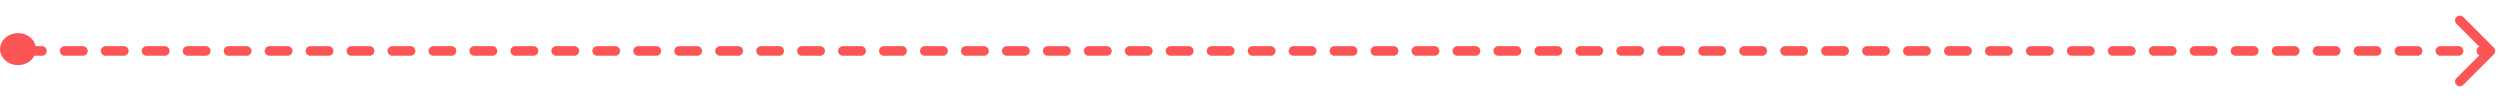 <?xml version="1.0" encoding="utf-8"?>
<svg xmlns="http://www.w3.org/2000/svg" fill="none" height="100%" overflow="visible" preserveAspectRatio="none" style="display: block;" viewBox="0 0 151 6" width="100%">
<g id="Group 110">
<path d="M1.635 2.441C1.635 2.281 1.505 2.151 1.345 2.151C1.185 2.151 1.055 2.281 1.055 2.441L1.345 2.441L1.635 2.441ZM150.627 3.283C150.74 3.17 150.74 2.986 150.627 2.873L148.781 1.027C148.668 0.914 148.484 0.914 148.371 1.027C148.258 1.141 148.258 1.324 148.371 1.437L150.012 3.078L148.371 4.719C148.258 4.832 148.258 5.016 148.371 5.129C148.485 5.242 148.668 5.242 148.781 5.129L150.627 3.283ZM149.872 2.788C149.712 2.788 149.582 2.918 149.582 3.078C149.582 3.238 149.712 3.368 149.872 3.368L149.872 3.078L149.872 2.788ZM148.498 3.368C148.658 3.368 148.788 3.238 148.788 3.078C148.788 2.918 148.658 2.788 148.498 2.788L148.498 3.078L148.498 3.368ZM147.398 2.788C147.238 2.788 147.108 2.918 147.108 3.078C147.108 3.238 147.238 3.368 147.398 3.368L147.398 3.078L147.398 2.788ZM146.024 3.368C146.184 3.368 146.314 3.238 146.314 3.078C146.314 2.918 146.184 2.788 146.024 2.788L146.024 3.078L146.024 3.368ZM144.924 2.788C144.764 2.788 144.634 2.918 144.634 3.078C144.634 3.238 144.764 3.368 144.924 3.368L144.924 3.078L144.924 2.788ZM143.55 3.368C143.71 3.368 143.84 3.238 143.84 3.078C143.84 2.918 143.71 2.788 143.55 2.788L143.55 3.078L143.55 3.368ZM142.45 2.788C142.29 2.788 142.16 2.918 142.16 3.078C142.16 3.238 142.29 3.368 142.45 3.368L142.45 3.078L142.45 2.788ZM141.076 3.368C141.236 3.368 141.366 3.238 141.366 3.078C141.366 2.918 141.236 2.788 141.076 2.788L141.076 3.078L141.076 3.368ZM139.976 2.788C139.816 2.788 139.686 2.918 139.686 3.078C139.686 3.238 139.816 3.368 139.976 3.368L139.976 3.078L139.976 2.788ZM138.602 3.368C138.762 3.368 138.892 3.238 138.892 3.078C138.892 2.918 138.762 2.788 138.602 2.788L138.602 3.078L138.602 3.368ZM137.502 2.788C137.342 2.788 137.212 2.918 137.212 3.078C137.212 3.238 137.342 3.368 137.502 3.368L137.502 3.078L137.502 2.788ZM136.128 3.368C136.288 3.368 136.418 3.238 136.418 3.078C136.418 2.918 136.288 2.788 136.128 2.788L136.128 3.078L136.128 3.368ZM135.028 2.788C134.868 2.788 134.738 2.918 134.738 3.078C134.738 3.238 134.868 3.368 135.028 3.368L135.028 3.078L135.028 2.788ZM133.654 3.368C133.814 3.368 133.944 3.238 133.944 3.078C133.944 2.918 133.814 2.788 133.654 2.788L133.654 3.078L133.654 3.368ZM132.554 2.788C132.394 2.788 132.264 2.918 132.264 3.078C132.264 3.238 132.394 3.368 132.554 3.368L132.554 3.078L132.554 2.788ZM131.18 3.368C131.34 3.368 131.47 3.238 131.47 3.078C131.47 2.918 131.34 2.788 131.18 2.788L131.18 3.078L131.18 3.368ZM130.08 2.788C129.92 2.788 129.79 2.918 129.79 3.078C129.79 3.238 129.92 3.368 130.08 3.368L130.08 3.078L130.08 2.788ZM128.706 3.368C128.866 3.368 128.996 3.238 128.996 3.078C128.996 2.918 128.866 2.788 128.706 2.788L128.706 3.078L128.706 3.368ZM127.606 2.788C127.446 2.788 127.316 2.918 127.316 3.078C127.316 3.238 127.446 3.368 127.606 3.368L127.606 3.078L127.606 2.788ZM126.232 3.368C126.392 3.368 126.522 3.238 126.522 3.078C126.522 2.918 126.392 2.788 126.232 2.788L126.232 3.078L126.232 3.368ZM125.132 2.788C124.972 2.788 124.842 2.918 124.842 3.078C124.842 3.238 124.972 3.368 125.132 3.368L125.132 3.078L125.132 2.788ZM123.758 3.368C123.918 3.368 124.048 3.238 124.048 3.078C124.048 2.918 123.918 2.788 123.758 2.788L123.758 3.078L123.758 3.368ZM122.658 2.788C122.498 2.788 122.368 2.918 122.368 3.078C122.368 3.238 122.498 3.368 122.658 3.368L122.658 3.078L122.658 2.788ZM121.284 3.368C121.444 3.368 121.574 3.238 121.574 3.078C121.574 2.918 121.444 2.788 121.284 2.788L121.284 3.078L121.284 3.368ZM120.184 2.788C120.024 2.788 119.894 2.918 119.894 3.078C119.894 3.238 120.024 3.368 120.184 3.368L120.184 3.078L120.184 2.788ZM118.81 3.368C118.97 3.368 119.1 3.238 119.1 3.078C119.1 2.918 118.97 2.788 118.81 2.788L118.81 3.078L118.81 3.368ZM117.71 2.788C117.55 2.788 117.42 2.918 117.42 3.078C117.42 3.238 117.55 3.368 117.71 3.368L117.71 3.078L117.71 2.788ZM116.336 3.368C116.496 3.368 116.626 3.238 116.626 3.078C116.626 2.918 116.496 2.788 116.336 2.788L116.336 3.078L116.336 3.368ZM115.236 2.788C115.076 2.788 114.946 2.918 114.946 3.078C114.946 3.238 115.076 3.368 115.236 3.368L115.236 3.078L115.236 2.788ZM113.862 3.368C114.022 3.368 114.152 3.238 114.152 3.078C114.152 2.918 114.022 2.788 113.862 2.788L113.862 3.078L113.862 3.368ZM112.762 2.788C112.602 2.788 112.472 2.918 112.472 3.078C112.472 3.238 112.602 3.368 112.762 3.368L112.762 3.078L112.762 2.788ZM111.388 3.368C111.548 3.368 111.678 3.238 111.678 3.078C111.678 2.918 111.548 2.788 111.388 2.788L111.388 3.078L111.388 3.368ZM110.288 2.788C110.128 2.788 109.998 2.918 109.998 3.078C109.998 3.238 110.128 3.368 110.288 3.368L110.288 3.078L110.288 2.788ZM108.914 3.368C109.074 3.368 109.204 3.238 109.204 3.078C109.204 2.918 109.074 2.788 108.914 2.788L108.914 3.078L108.914 3.368ZM107.814 2.788C107.654 2.788 107.524 2.918 107.524 3.078C107.524 3.238 107.654 3.368 107.814 3.368L107.814 3.078L107.814 2.788ZM106.44 3.368C106.6 3.368 106.73 3.238 106.73 3.078C106.73 2.918 106.6 2.788 106.44 2.788L106.44 3.078L106.44 3.368ZM105.34 2.788C105.18 2.788 105.05 2.918 105.05 3.078C105.05 3.238 105.18 3.368 105.34 3.368L105.34 3.078L105.34 2.788ZM103.966 3.368C104.126 3.368 104.256 3.238 104.256 3.078C104.256 2.918 104.126 2.788 103.966 2.788L103.966 3.078L103.966 3.368ZM102.866 2.788C102.706 2.788 102.576 2.918 102.576 3.078C102.576 3.238 102.706 3.368 102.866 3.368L102.866 3.078L102.866 2.788ZM101.492 3.368C101.652 3.368 101.782 3.238 101.782 3.078C101.782 2.918 101.652 2.788 101.492 2.788L101.492 3.078L101.492 3.368ZM100.392 2.788C100.232 2.788 100.102 2.918 100.102 3.078C100.102 3.238 100.232 3.368 100.392 3.368L100.392 3.078L100.392 2.788ZM99.018 3.368C99.178 3.368 99.308 3.238 99.308 3.078C99.308 2.918 99.178 2.788 99.018 2.788L99.018 3.078L99.018 3.368ZM97.918 2.788C97.758 2.788 97.628 2.918 97.628 3.078C97.628 3.238 97.758 3.368 97.918 3.368L97.918 3.078L97.918 2.788ZM96.544 3.368C96.704 3.368 96.834 3.238 96.834 3.078C96.834 2.918 96.704 2.788 96.544 2.788L96.544 3.078L96.544 3.368ZM95.444 2.788C95.284 2.788 95.154 2.918 95.154 3.078C95.154 3.238 95.284 3.368 95.444 3.368L95.444 3.078L95.444 2.788ZM94.07 3.368C94.23 3.368 94.36 3.238 94.36 3.078C94.36 2.918 94.23 2.788 94.07 2.788L94.07 3.078L94.07 3.368ZM92.97 2.788C92.81 2.788 92.68 2.918 92.68 3.078C92.68 3.238 92.81 3.368 92.97 3.368L92.97 3.078L92.97 2.788ZM91.596 3.368C91.756 3.368 91.886 3.238 91.886 3.078C91.886 2.918 91.756 2.788 91.596 2.788L91.596 3.078L91.596 3.368ZM90.496 2.788C90.336 2.788 90.206 2.918 90.206 3.078C90.206 3.238 90.336 3.368 90.496 3.368L90.496 3.078L90.496 2.788ZM89.122 3.368C89.282 3.368 89.412 3.238 89.412 3.078C89.412 2.918 89.282 2.788 89.122 2.788L89.122 3.078L89.122 3.368ZM88.022 2.788C87.862 2.788 87.732 2.918 87.732 3.078C87.732 3.238 87.862 3.368 88.022 3.368L88.022 3.078L88.022 2.788ZM86.648 3.368C86.808 3.368 86.938 3.238 86.938 3.078C86.938 2.918 86.808 2.788 86.648 2.788L86.648 3.078L86.648 3.368ZM85.548 2.788C85.388 2.788 85.258 2.918 85.258 3.078C85.258 3.238 85.388 3.368 85.548 3.368L85.548 3.078L85.548 2.788ZM84.174 3.368C84.334 3.368 84.464 3.238 84.464 3.078C84.464 2.918 84.334 2.788 84.174 2.788L84.174 3.078L84.174 3.368ZM83.074 2.788C82.914 2.788 82.784 2.918 82.784 3.078C82.784 3.238 82.914 3.368 83.074 3.368L83.074 3.078L83.074 2.788ZM81.7 3.368C81.86 3.368 81.99 3.238 81.99 3.078C81.99 2.918 81.86 2.788 81.7 2.788L81.7 3.078L81.7 3.368ZM80.6 2.788C80.44 2.788 80.31 2.918 80.31 3.078C80.31 3.238 80.44 3.368 80.6 3.368L80.6 3.078L80.6 2.788ZM79.226 3.368C79.386 3.368 79.516 3.238 79.516 3.078C79.516 2.918 79.386 2.788 79.226 2.788L79.226 3.078L79.226 3.368ZM78.126 2.788C77.966 2.788 77.836 2.918 77.836 3.078C77.836 3.238 77.966 3.368 78.126 3.368L78.126 3.078L78.126 2.788ZM76.752 3.368C76.912 3.368 77.042 3.238 77.042 3.078C77.042 2.918 76.912 2.788 76.752 2.788L76.752 3.078L76.752 3.368ZM75.652 2.788C75.492 2.788 75.362 2.918 75.362 3.078C75.362 3.238 75.492 3.368 75.652 3.368L75.652 3.078L75.652 2.788ZM74.278 3.368C74.438 3.368 74.568 3.238 74.568 3.078C74.568 2.918 74.438 2.788 74.278 2.788L74.278 3.078L74.278 3.368ZM73.178 2.788C73.018 2.788 72.888 2.918 72.888 3.078C72.888 3.238 73.018 3.368 73.178 3.368L73.178 3.078L73.178 2.788ZM71.804 3.368C71.964 3.368 72.094 3.238 72.094 3.078C72.094 2.918 71.964 2.788 71.804 2.788L71.804 3.078L71.804 3.368ZM70.704 2.788C70.544 2.788 70.414 2.918 70.414 3.078C70.414 3.238 70.544 3.368 70.704 3.368L70.704 3.078L70.704 2.788ZM69.33 3.368C69.49 3.368 69.62 3.238 69.62 3.078C69.62 2.918 69.49 2.788 69.33 2.788L69.33 3.078L69.33 3.368ZM68.23 2.788C68.07 2.788 67.94 2.918 67.94 3.078C67.94 3.238 68.07 3.368 68.23 3.368L68.23 3.078L68.23 2.788ZM66.856 3.368C67.016 3.368 67.146 3.238 67.146 3.078C67.146 2.918 67.016 2.788 66.856 2.788L66.856 3.078L66.856 3.368ZM65.756 2.788C65.596 2.788 65.466 2.918 65.466 3.078C65.466 3.238 65.596 3.368 65.756 3.368L65.756 3.078L65.756 2.788ZM64.382 3.368C64.542 3.368 64.672 3.238 64.672 3.078C64.672 2.918 64.542 2.788 64.382 2.788L64.382 3.078L64.382 3.368ZM63.282 2.788C63.122 2.788 62.992 2.918 62.992 3.078C62.992 3.238 63.122 3.368 63.282 3.368L63.282 3.078L63.282 2.788ZM61.908 3.368C62.068 3.368 62.198 3.238 62.198 3.078C62.198 2.918 62.068 2.788 61.908 2.788L61.908 3.078L61.908 3.368ZM60.808 2.788C60.648 2.788 60.518 2.918 60.518 3.078C60.518 3.238 60.648 3.368 60.808 3.368L60.808 3.078L60.808 2.788ZM59.434 3.368C59.594 3.368 59.724 3.238 59.724 3.078C59.724 2.918 59.594 2.788 59.434 2.788L59.434 3.078L59.434 3.368ZM58.334 2.788C58.174 2.788 58.044 2.918 58.044 3.078C58.044 3.238 58.174 3.368 58.334 3.368L58.334 3.078L58.334 2.788ZM56.96 3.368C57.12 3.368 57.25 3.238 57.25 3.078C57.25 2.918 57.12 2.788 56.96 2.788L56.96 3.078L56.96 3.368ZM55.86 2.788C55.7 2.788 55.57 2.918 55.57 3.078C55.57 3.238 55.7 3.368 55.86 3.368L55.86 3.078L55.86 2.788ZM54.486 3.368C54.646 3.368 54.776 3.238 54.776 3.078C54.776 2.918 54.646 2.788 54.486 2.788L54.486 3.078L54.486 3.368ZM53.386 2.788C53.226 2.788 53.096 2.918 53.096 3.078C53.096 3.238 53.226 3.368 53.386 3.368L53.386 3.078L53.386 2.788ZM52.012 3.368C52.172 3.368 52.302 3.238 52.302 3.078C52.302 2.918 52.172 2.788 52.012 2.788L52.012 3.078L52.012 3.368ZM50.912 2.788C50.752 2.788 50.622 2.918 50.622 3.078C50.622 3.238 50.752 3.368 50.912 3.368L50.912 3.078L50.912 2.788ZM49.538 3.368C49.698 3.368 49.828 3.238 49.828 3.078C49.828 2.918 49.698 2.788 49.538 2.788L49.538 3.078L49.538 3.368ZM48.438 2.788C48.278 2.788 48.148 2.918 48.148 3.078C48.148 3.238 48.278 3.368 48.438 3.368L48.438 3.078L48.438 2.788ZM47.064 3.368C47.224 3.368 47.354 3.238 47.354 3.078C47.354 2.918 47.224 2.788 47.064 2.788L47.064 3.078L47.064 3.368ZM45.964 2.788C45.804 2.788 45.674 2.918 45.674 3.078C45.674 3.238 45.804 3.368 45.964 3.368L45.964 3.078L45.964 2.788ZM44.59 3.368C44.75 3.368 44.88 3.238 44.88 3.078C44.88 2.918 44.75 2.788 44.59 2.788L44.59 3.078L44.59 3.368ZM43.49 2.788C43.33 2.788 43.2 2.918 43.2 3.078C43.2 3.238 43.33 3.368 43.49 3.368L43.49 3.078L43.49 2.788ZM42.116 3.368C42.276 3.368 42.406 3.238 42.406 3.078C42.406 2.918 42.276 2.788 42.116 2.788L42.116 3.078L42.116 3.368ZM41.016 2.788C40.856 2.788 40.726 2.918 40.726 3.078C40.726 3.238 40.856 3.368 41.016 3.368L41.016 3.078L41.016 2.788ZM39.642 3.368C39.802 3.368 39.932 3.238 39.932 3.078C39.932 2.918 39.802 2.788 39.642 2.788L39.642 3.078L39.642 3.368ZM38.542 2.788C38.382 2.788 38.252 2.918 38.252 3.078C38.252 3.238 38.382 3.368 38.542 3.368L38.542 3.078L38.542 2.788ZM37.168 3.368C37.328 3.368 37.458 3.238 37.458 3.078C37.458 2.918 37.328 2.788 37.168 2.788L37.168 3.078L37.168 3.368ZM36.068 2.788C35.908 2.788 35.778 2.918 35.778 3.078C35.778 3.238 35.908 3.368 36.068 3.368L36.068 3.078L36.068 2.788ZM34.694 3.368C34.854 3.368 34.984 3.238 34.984 3.078C34.984 2.918 34.854 2.788 34.694 2.788L34.694 3.078L34.694 3.368ZM33.594 2.788C33.434 2.788 33.304 2.918 33.304 3.078C33.304 3.238 33.434 3.368 33.594 3.368L33.594 3.078L33.594 2.788ZM32.22 3.368C32.38 3.368 32.51 3.238 32.51 3.078C32.51 2.918 32.38 2.788 32.22 2.788L32.22 3.078L32.22 3.368ZM31.12 2.788C30.96 2.788 30.83 2.918 30.83 3.078C30.83 3.238 30.96 3.368 31.12 3.368L31.12 3.078L31.12 2.788ZM29.746 3.368C29.906 3.368 30.036 3.238 30.036 3.078C30.036 2.918 29.906 2.788 29.746 2.788L29.746 3.078L29.746 3.368ZM28.646 2.788C28.486 2.788 28.356 2.918 28.356 3.078C28.356 3.238 28.486 3.368 28.646 3.368L28.646 3.078L28.646 2.788ZM27.272 3.368C27.432 3.368 27.562 3.238 27.562 3.078C27.562 2.918 27.432 2.788 27.272 2.788L27.272 3.078L27.272 3.368ZM26.172 2.788C26.012 2.788 25.882 2.918 25.882 3.078C25.882 3.238 26.012 3.368 26.172 3.368L26.172 3.078L26.172 2.788ZM24.798 3.368C24.958 3.368 25.088 3.238 25.088 3.078C25.088 2.918 24.958 2.788 24.798 2.788L24.798 3.078L24.798 3.368ZM23.698 2.788C23.538 2.788 23.408 2.918 23.408 3.078C23.408 3.238 23.538 3.368 23.698 3.368L23.698 3.078L23.698 2.788ZM22.324 3.368C22.484 3.368 22.614 3.238 22.614 3.078C22.614 2.918 22.484 2.788 22.324 2.788L22.324 3.078L22.324 3.368ZM21.224 2.788C21.064 2.788 20.934 2.918 20.934 3.078C20.934 3.238 21.064 3.368 21.224 3.368L21.224 3.078L21.224 2.788ZM19.85 3.368C20.01 3.368 20.14 3.238 20.14 3.078C20.14 2.918 20.01 2.788 19.85 2.788L19.85 3.078L19.85 3.368ZM18.75 2.788C18.59 2.788 18.46 2.918 18.46 3.078C18.46 3.238 18.59 3.368 18.75 3.368L18.75 3.078L18.75 2.788ZM17.376 3.368C17.536 3.368 17.666 3.238 17.666 3.078C17.666 2.918 17.536 2.788 17.376 2.788L17.376 3.078L17.376 3.368ZM16.276 2.788C16.116 2.788 15.986 2.918 15.986 3.078C15.986 3.238 16.116 3.368 16.276 3.368L16.276 3.078L16.276 2.788ZM14.902 3.368C15.062 3.368 15.192 3.238 15.192 3.078C15.192 2.918 15.062 2.788 14.902 2.788L14.902 3.078L14.902 3.368ZM13.802 2.788C13.642 2.788 13.512 2.918 13.512 3.078C13.512 3.238 13.642 3.368 13.802 3.368L13.802 3.078L13.802 2.788ZM12.428 3.368C12.588 3.368 12.718 3.238 12.718 3.078C12.718 2.918 12.588 2.788 12.428 2.788L12.428 3.078L12.428 3.368ZM11.328 2.788C11.168 2.788 11.038 2.918 11.038 3.078C11.038 3.238 11.168 3.368 11.328 3.368L11.328 3.078L11.328 2.788ZM9.954 3.368C10.114 3.368 10.244 3.238 10.244 3.078C10.244 2.918 10.114 2.788 9.954 2.788L9.954 3.078L9.954 3.368ZM8.854 2.788C8.694 2.788 8.564 2.918 8.564 3.078C8.564 3.238 8.694 3.368 8.854 3.368L8.854 3.078L8.854 2.788ZM7.48 3.368C7.64 3.368 7.77 3.238 7.77 3.078C7.77 2.918 7.64 2.788 7.48 2.788L7.48 3.078L7.48 3.368ZM6.38 2.788C6.22 2.788 6.09 2.918 6.09 3.078C6.09 3.238 6.22 3.368 6.38 3.368L6.38 3.078L6.38 2.788ZM5.006 3.368C5.166 3.368 5.296 3.238 5.296 3.078C5.296 2.918 5.166 2.788 5.006 2.788L5.006 3.078L5.006 3.368ZM3.906 2.788C3.746 2.788 3.616 2.918 3.616 3.078C3.616 3.238 3.746 3.368 3.906 3.368L3.906 3.078L3.906 2.788ZM2.532 3.368C2.692 3.368 2.822 3.238 2.822 3.078C2.822 2.918 2.692 2.788 2.532 2.788L2.532 3.078L2.532 3.368ZM1.863 2.767C1.713 2.712 1.546 2.79 1.492 2.941C1.437 3.091 1.514 3.258 1.665 3.312L1.764 3.04L1.863 2.767ZM1.111 2.758C1.166 2.909 1.332 2.986 1.483 2.931C1.633 2.877 1.711 2.71 1.656 2.56L1.383 2.659L1.111 2.758ZM150.422 3.078L150.422 2.788L149.872 2.788L149.872 3.078L149.872 3.368L150.422 3.368L150.422 3.078ZM148.498 3.078L148.498 2.788L147.398 2.788L147.398 3.078L147.398 3.368L148.498 3.368L148.498 3.078ZM146.024 3.078L146.024 2.788L144.924 2.788L144.924 3.078L144.924 3.368L146.024 3.368L146.024 3.078ZM143.55 3.078L143.55 2.788L142.45 2.788L142.45 3.078L142.45 3.368L143.55 3.368L143.55 3.078ZM141.076 3.078L141.076 2.788L139.976 2.788L139.976 3.078L139.976 3.368L141.076 3.368L141.076 3.078ZM138.602 3.078L138.602 2.788L137.502 2.788L137.502 3.078L137.502 3.368L138.602 3.368L138.602 3.078ZM136.128 3.078L136.128 2.788L135.028 2.788L135.028 3.078L135.028 3.368L136.128 3.368L136.128 3.078ZM133.654 3.078L133.654 2.788L132.554 2.788L132.554 3.078L132.554 3.368L133.654 3.368L133.654 3.078ZM131.18 3.078L131.18 2.788L130.08 2.788L130.08 3.078L130.08 3.368L131.18 3.368L131.18 3.078ZM128.706 3.078L128.706 2.788L127.606 2.788L127.606 3.078L127.606 3.368L128.706 3.368L128.706 3.078ZM126.232 3.078L126.232 2.788L125.132 2.788L125.132 3.078L125.132 3.368L126.232 3.368L126.232 3.078ZM123.758 3.078L123.758 2.788L122.658 2.788L122.658 3.078L122.658 3.368L123.758 3.368L123.758 3.078ZM121.284 3.078L121.284 2.788L120.184 2.788L120.184 3.078L120.184 3.368L121.284 3.368L121.284 3.078ZM118.81 3.078L118.81 2.788L117.71 2.788L117.71 3.078L117.71 3.368L118.81 3.368L118.81 3.078ZM116.336 3.078L116.336 2.788L115.236 2.788L115.236 3.078L115.236 3.368L116.336 3.368L116.336 3.078ZM113.862 3.078L113.862 2.788L112.762 2.788L112.762 3.078L112.762 3.368L113.862 3.368L113.862 3.078ZM111.388 3.078L111.388 2.788L110.288 2.788L110.288 3.078L110.288 3.368L111.388 3.368L111.388 3.078ZM108.914 3.078L108.914 2.788L107.814 2.788L107.814 3.078L107.814 3.368L108.914 3.368L108.914 3.078ZM106.44 3.078L106.44 2.788L105.34 2.788L105.34 3.078L105.34 3.368L106.44 3.368L106.44 3.078ZM103.966 3.078L103.966 2.788L102.866 2.788L102.866 3.078L102.866 3.368L103.966 3.368L103.966 3.078ZM101.492 3.078L101.492 2.788L100.392 2.788L100.392 3.078L100.392 3.368L101.492 3.368L101.492 3.078ZM99.018 3.078L99.018 2.788L97.918 2.788L97.918 3.078L97.918 3.368L99.018 3.368L99.018 3.078ZM96.544 3.078L96.544 2.788L95.444 2.788L95.444 3.078L95.444 3.368L96.544 3.368L96.544 3.078ZM94.07 3.078L94.07 2.788L92.97 2.788L92.97 3.078L92.97 3.368L94.07 3.368L94.07 3.078ZM91.596 3.078L91.596 2.788L90.496 2.788L90.496 3.078L90.496 3.368L91.596 3.368L91.596 3.078ZM89.122 3.078L89.122 2.788L88.022 2.788L88.022 3.078L88.022 3.368L89.122 3.368L89.122 3.078ZM86.648 3.078L86.648 2.788L85.548 2.788L85.548 3.078L85.548 3.368L86.648 3.368L86.648 3.078ZM84.174 3.078L84.174 2.788L83.074 2.788L83.074 3.078L83.074 3.368L84.174 3.368L84.174 3.078ZM81.7 3.078L81.7 2.788L80.6 2.788L80.6 3.078L80.6 3.368L81.7 3.368L81.7 3.078ZM79.226 3.078L79.226 2.788L78.126 2.788L78.126 3.078L78.126 3.368L79.226 3.368L79.226 3.078ZM76.752 3.078L76.752 2.788L75.652 2.788L75.652 3.078L75.652 3.368L76.752 3.368L76.752 3.078ZM74.278 3.078L74.278 2.788L73.178 2.788L73.178 3.078L73.178 3.368L74.278 3.368L74.278 3.078ZM71.804 3.078L71.804 2.788L70.704 2.788L70.704 3.078L70.704 3.368L71.804 3.368L71.804 3.078ZM69.33 3.078L69.33 2.788L68.23 2.788L68.23 3.078L68.23 3.368L69.33 3.368L69.33 3.078ZM66.856 3.078L66.856 2.788L65.756 2.788L65.756 3.078L65.756 3.368L66.856 3.368L66.856 3.078ZM64.382 3.078L64.382 2.788L63.282 2.788L63.282 3.078L63.282 3.368L64.382 3.368L64.382 3.078ZM61.908 3.078L61.908 2.788L60.808 2.788L60.808 3.078L60.808 3.368L61.908 3.368L61.908 3.078ZM59.434 3.078L59.434 2.788L58.334 2.788L58.334 3.078L58.334 3.368L59.434 3.368L59.434 3.078ZM56.96 3.078L56.96 2.788L55.86 2.788L55.86 3.078L55.86 3.368L56.96 3.368L56.96 3.078ZM54.486 3.078L54.486 2.788L53.386 2.788L53.386 3.078L53.386 3.368L54.486 3.368L54.486 3.078ZM52.012 3.078L52.012 2.788L50.912 2.788L50.912 3.078L50.912 3.368L52.012 3.368L52.012 3.078ZM49.538 3.078L49.538 2.788L48.438 2.788L48.438 3.078L48.438 3.368L49.538 3.368L49.538 3.078ZM47.064 3.078L47.064 2.788L45.964 2.788L45.964 3.078L45.964 3.368L47.064 3.368L47.064 3.078ZM44.59 3.078L44.59 2.788L43.49 2.788L43.49 3.078L43.49 3.368L44.59 3.368L44.59 3.078ZM42.116 3.078L42.116 2.788L41.016 2.788L41.016 3.078L41.016 3.368L42.116 3.368L42.116 3.078ZM39.642 3.078L39.642 2.788L38.542 2.788L38.542 3.078L38.542 3.368L39.642 3.368L39.642 3.078ZM37.168 3.078L37.168 2.788L36.068 2.788L36.068 3.078L36.068 3.368L37.168 3.368L37.168 3.078ZM34.694 3.078L34.694 2.788L33.594 2.788L33.594 3.078L33.594 3.368L34.694 3.368L34.694 3.078ZM32.22 3.078L32.22 2.788L31.12 2.788L31.12 3.078L31.12 3.368L32.22 3.368L32.22 3.078ZM29.746 3.078L29.746 2.788L28.646 2.788L28.646 3.078L28.646 3.368L29.746 3.368L29.746 3.078ZM27.272 3.078L27.272 2.788L26.172 2.788L26.172 3.078L26.172 3.368L27.272 3.368L27.272 3.078ZM24.798 3.078L24.798 2.788L23.698 2.788L23.698 3.078L23.698 3.368L24.798 3.368L24.798 3.078ZM22.324 3.078L22.324 2.788L21.224 2.788L21.224 3.078L21.224 3.368L22.324 3.368L22.324 3.078ZM19.85 3.078L19.85 2.788L18.75 2.788L18.75 3.078L18.75 3.368L19.85 3.368L19.85 3.078ZM17.376 3.078L17.376 2.788L16.276 2.788L16.276 3.078L16.276 3.368L17.376 3.368L17.376 3.078ZM14.902 3.078L14.902 2.788L13.802 2.788L13.802 3.078L13.802 3.368L14.902 3.368L14.902 3.078ZM12.428 3.078L12.428 2.788L11.328 2.788L11.328 3.078L11.328 3.368L12.428 3.368L12.428 3.078ZM9.954 3.078L9.954 2.788L8.854 2.788L8.854 3.078L8.854 3.368L9.954 3.368L9.954 3.078ZM7.48 3.078L7.48 2.788L6.38 2.788L6.38 3.078L6.38 3.368L7.48 3.368L7.48 3.078ZM5.006 3.078L5.006 2.788L3.906 2.788L3.906 3.078L3.906 3.368L5.006 3.368L5.006 3.078ZM2.532 3.078L2.532 2.788L1.982 2.788L1.982 3.078L1.982 3.368L2.532 3.368L2.532 3.078ZM1.982 3.078L1.982 2.788C1.94 2.788 1.9 2.781 1.863 2.767L1.764 3.04L1.665 3.312C1.764 3.348 1.871 3.368 1.982 3.368L1.982 3.078ZM1.383 2.659L1.656 2.56C1.642 2.523 1.635 2.483 1.635 2.441L1.345 2.441L1.055 2.441C1.055 2.552 1.075 2.659 1.111 2.758L1.383 2.659Z" fill="#FC5555" id="Line"/>
<path d="M0.414 2.967C0.414 2.706 0.668 2.414 1.088 2.414C1.507 2.414 1.762 2.706 1.762 2.967C1.762 3.227 1.507 3.519 1.088 3.519C0.668 3.519 0.414 3.227 0.414 2.967Z" fill="#FC5555" id="Circle" stroke="#FC5555" stroke-linecap="round" stroke-linejoin="round" stroke-width="0.829"/>
</g>
</svg>